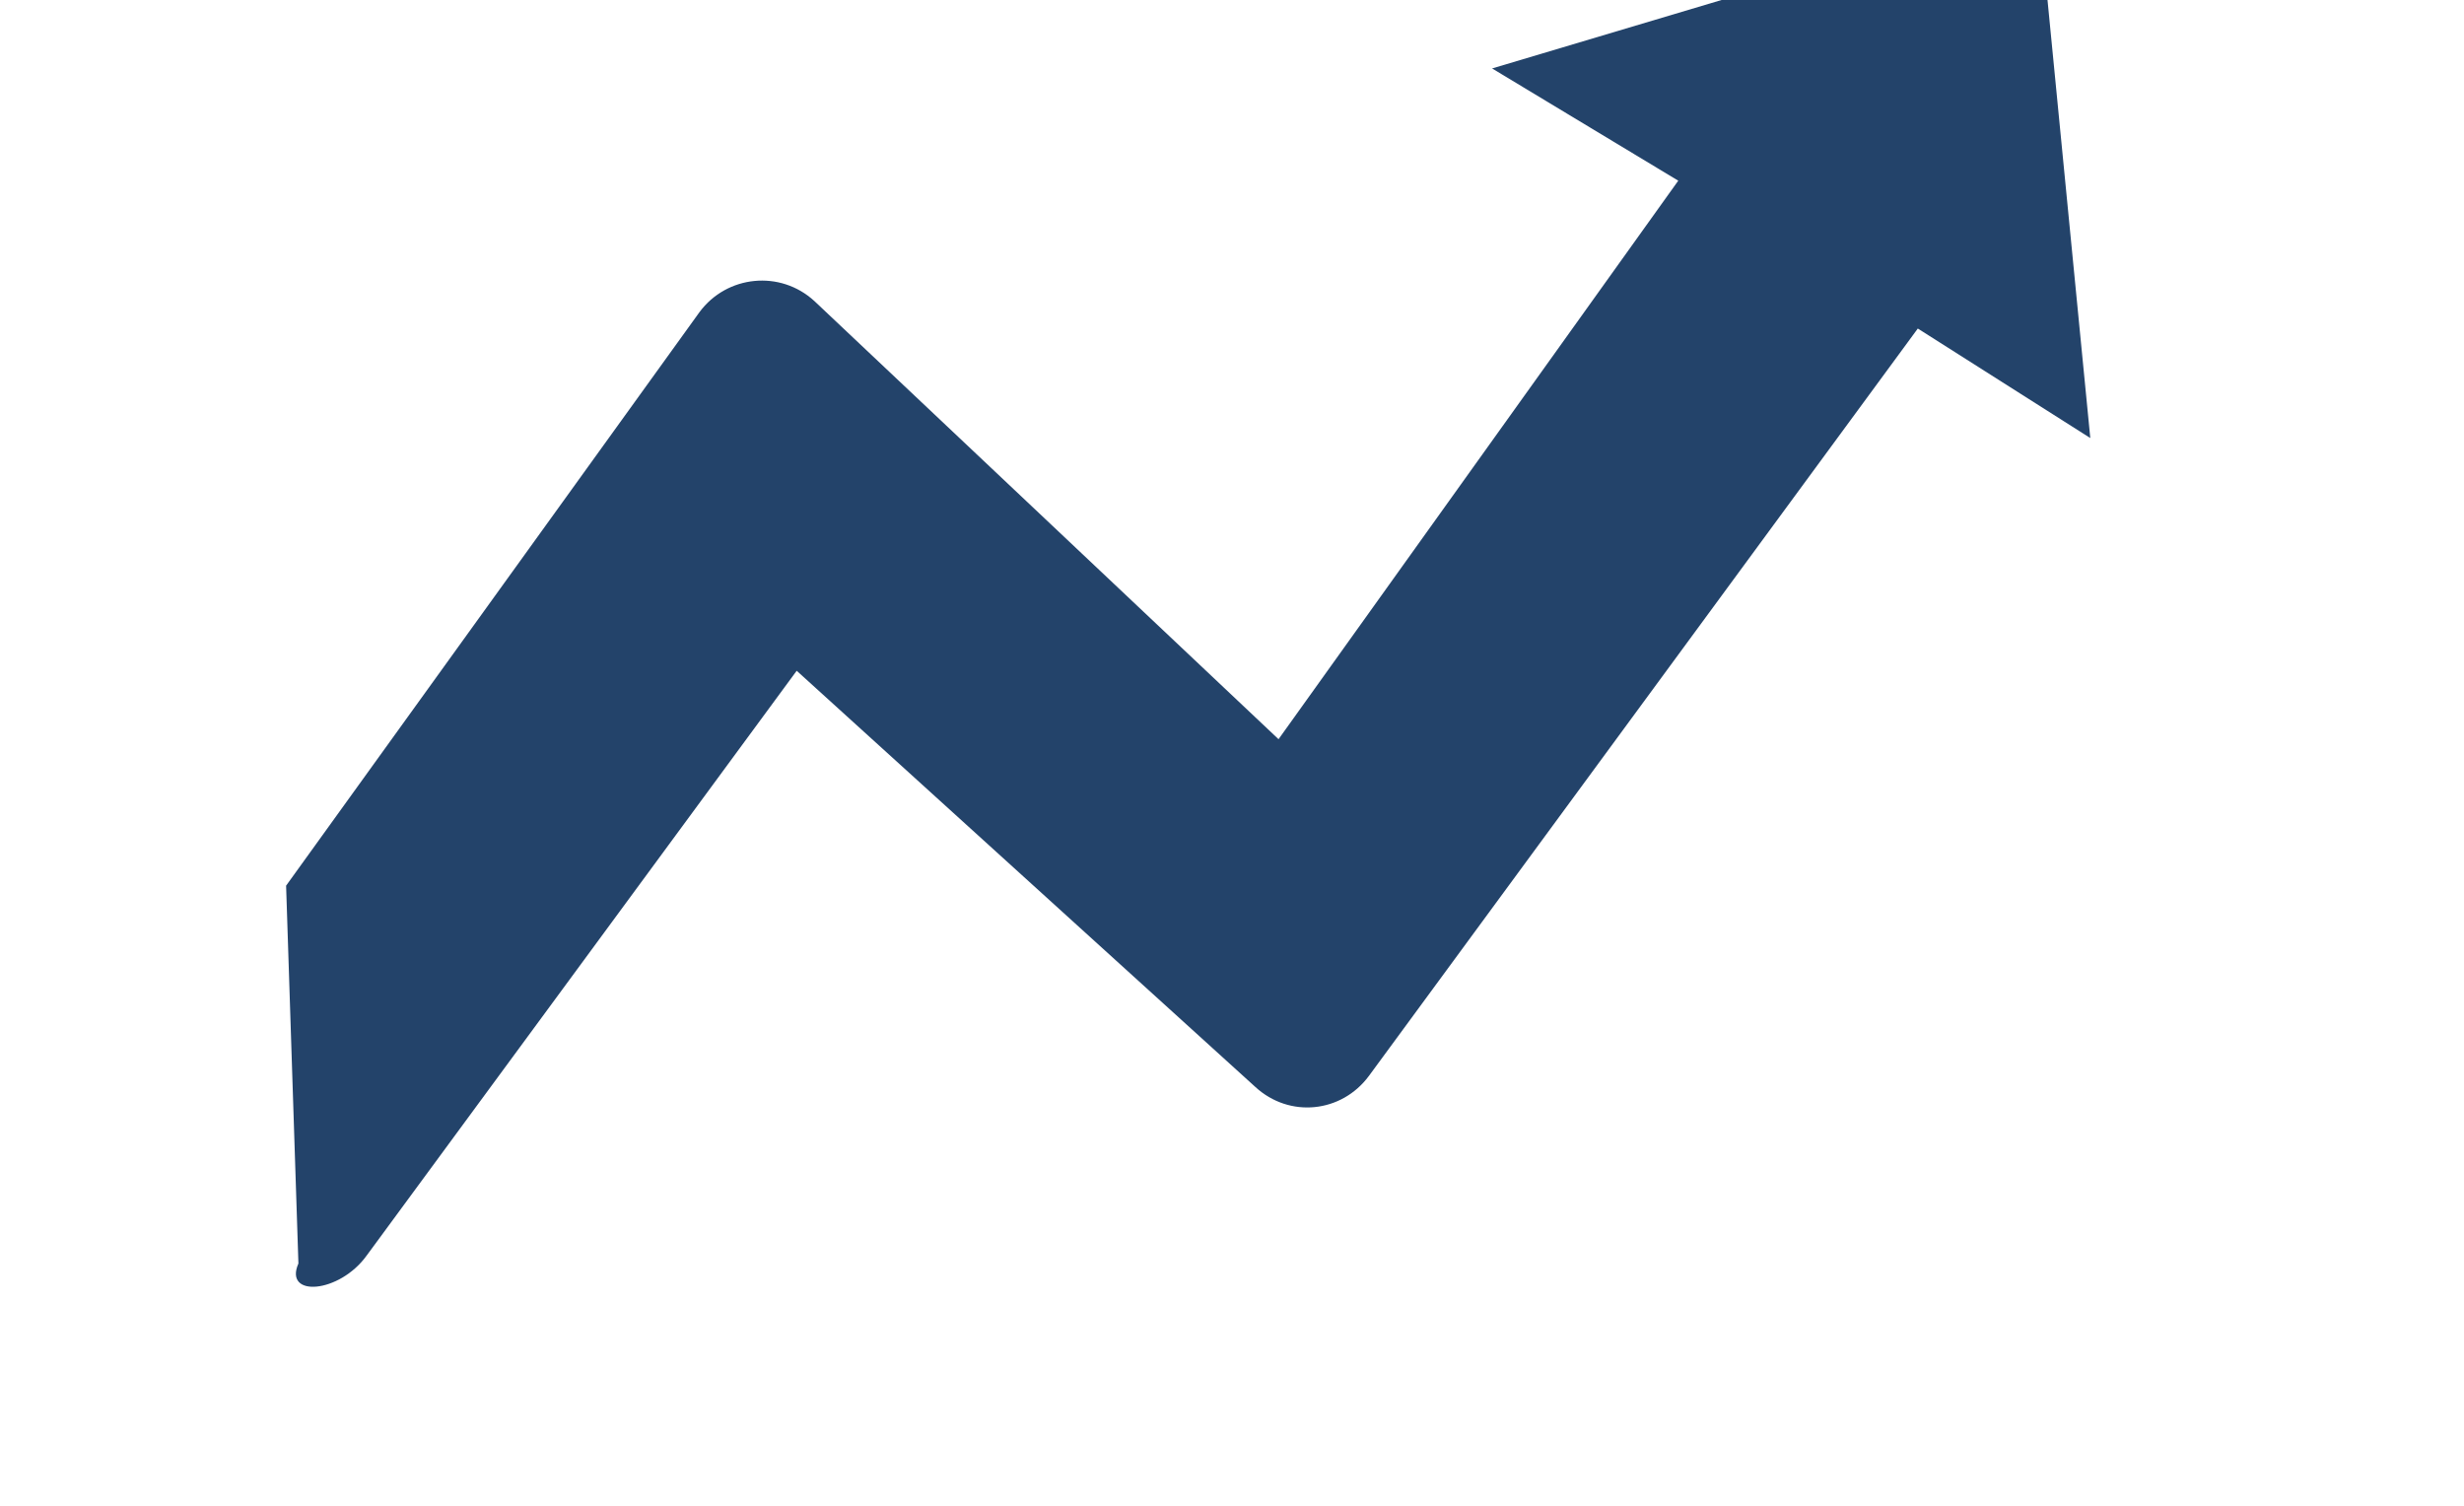 <?xml version="1.0" encoding="utf-8"?>
<!-- Generator: Adobe Illustrator 26.0.2, SVG Export Plug-In . SVG Version: 6.00 Build 0)  -->
<svg version="1.1" id="Layer_1" xmlns="http://www.w3.org/2000/svg" xmlns:xlink="http://www.w3.org/1999/xlink" x="0px" y="0px"
	 viewBox="560 220 180 110" style="enable-background:new 0 0 1000 600;" xml:space="preserve">
<style type="text/css">
	.st0{fill:#23436a;}
	.st1{fill:#23436a;}
</style>
<g>
	<g>

		<path class="st0" d="M580.9,284.7l30.2-41.9c2-2.7,5.9-3.1,8.4-0.8l33.9,32l29.2-40.8
			l-13.6-8.2l39.9-11.9l3.8,38.9l-12.6-8L660,298.6c-2,2.7-5.8,3.1-8.3,0.8L618.2,269l-31.4,42.7c-2,2.8-6.1,3.1-5.0,0.6z"/>
	</g>
</g>
</svg>
